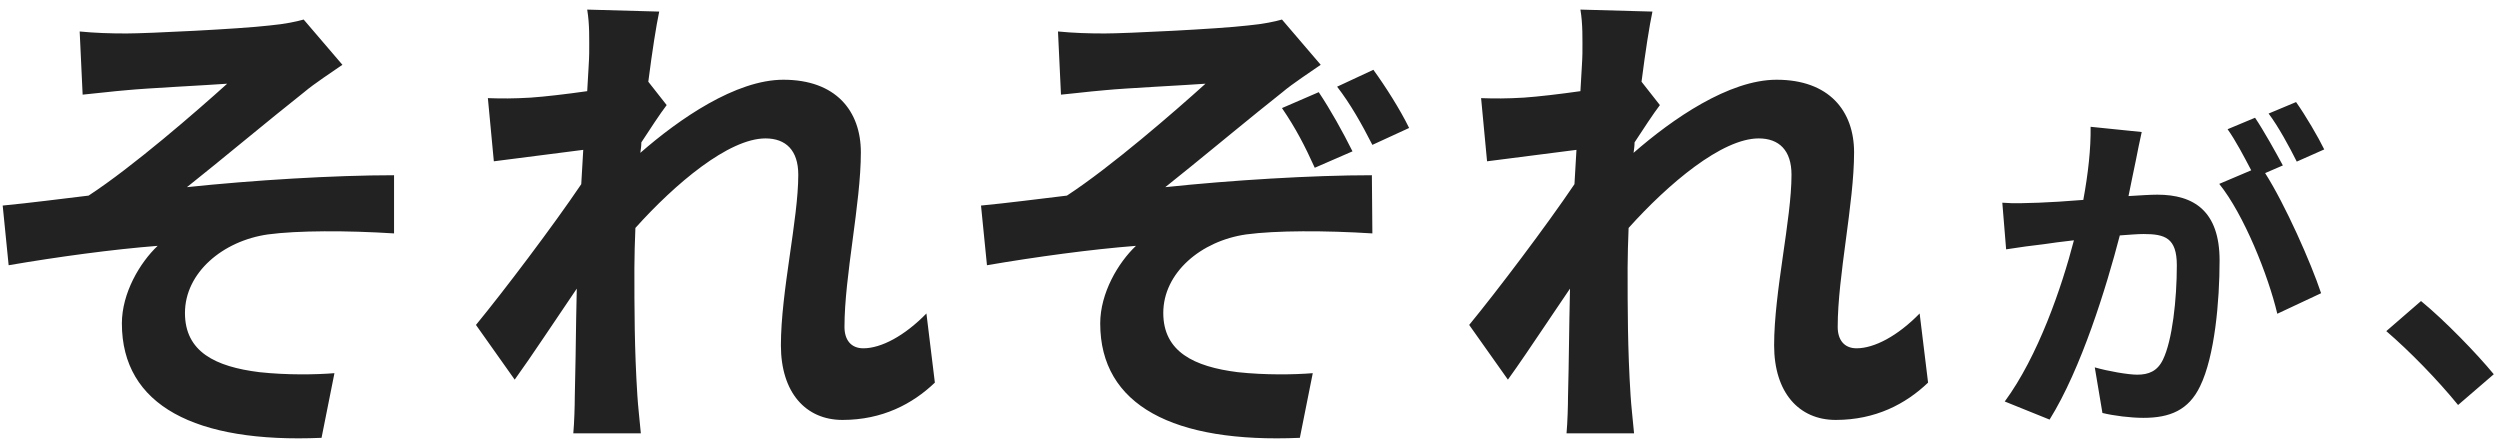 <?xml version="1.0" encoding="UTF-8"?>
<svg width="253px" height="45px" viewBox="0 0 253 45" version="1.1" xmlns="http://www.w3.org/2000/svg" xmlns:xlink="http://www.w3.org/1999/xlink">
    <title>708AE8E7-F7EE-4961-99D3-31770179CD05</title>
    <g id="確定案" stroke="none" stroke-width="1" fill="none" fill-rule="evenodd">
        <g id="TOP_PC" transform="translate(-120, -224)" fill="#222222">
            <g id="MV/pc" transform="translate(120, 141)">
                <g id="catch" transform="translate(0, 83.971)">
                    <path d="M30.731,1.006 L34.652,5.586 C33.645,6.291 31.786,7.5 30.781,8.355 C27.212,11.175 22.286,15.301 18.919,17.969 C25.604,17.264 33.796,16.762 39.878,16.762 L39.878,22.65 C35.103,22.348 30.127,22.348 27.112,22.752 C22.538,23.406 18.718,26.627 18.718,30.704 C18.718,34.63 21.785,36.139 26.257,36.693 C29.022,36.995 31.987,36.946 33.846,36.794 L32.54,43.337 C19.773,43.891 12.334,40.065 12.334,31.761 C12.334,28.691 14.145,25.62 15.954,23.908 C11.43,24.261 5.851,25.017 0.875,25.871 L0.272,19.831 C2.936,19.58 6.404,19.127 8.967,18.824 C13.441,15.905 19.923,10.268 22.99,7.5 C20.98,7.651 14.848,7.953 12.838,8.154 C11.581,8.255 9.922,8.456 8.363,8.607 L8.063,2.215 C9.622,2.365 11.078,2.416 12.787,2.416 C14.899,2.416 24.246,1.963 27.263,1.61 C28.87,1.459 30.027,1.209 30.731,1.006 Z M129.736,1.006 L133.656,5.586 C132.652,6.291 130.792,7.5 129.787,8.356 C128.285,9.542 126.542,10.961 124.775,12.405 L123.45,13.49 C121.465,15.114 119.52,16.706 117.926,17.97 C124.609,17.264 132.803,16.762 138.834,16.762 L138.884,22.65 C134.109,22.348 129.133,22.348 126.119,22.751 C121.544,23.405 117.724,26.627 117.724,30.703 C117.724,34.63 120.841,36.14 125.263,36.693 C128.027,36.995 130.993,36.946 132.852,36.794 L131.545,43.337 C118.779,43.891 111.342,40.065 111.342,31.761 C111.342,28.691 113.15,25.62 114.959,23.908 C110.435,24.261 104.857,25.017 99.881,25.871 L99.278,19.831 C101.942,19.58 105.411,19.126 107.974,18.824 C112.447,15.905 118.931,10.268 121.995,7.5 C119.985,7.651 113.854,7.953 111.844,8.154 C111.006,8.221 109.99,8.333 108.944,8.445 L107.893,8.555 C107.718,8.573 107.544,8.59 107.371,8.607 L107.069,2.214 C108.627,2.365 110.083,2.416 111.793,2.416 C113.904,2.416 123.254,1.963 126.268,1.61 C127.878,1.459 129.032,1.209 129.736,1.006 Z M59.425,-2.84217094e-14 L66.713,0.201 C66.411,1.611 66.009,4.177 65.608,7.299 L67.467,9.664 C66.813,10.52 65.758,12.13 64.904,13.439 C64.904,13.791 64.853,14.144 64.803,14.496 C68.723,11.074 74.454,7.098 79.278,7.098 C84.605,7.098 87.119,10.268 87.119,14.446 C87.119,19.631 85.461,26.928 85.461,32.113 C85.461,33.422 86.114,34.277 87.371,34.277 C89.18,34.277 91.542,33.018 93.754,30.753 L94.608,37.75 C92.346,39.915 89.28,41.526 85.26,41.526 C81.541,41.526 79.027,38.757 79.027,33.975 C79.027,28.54 80.786,21.241 80.786,16.712 C80.786,14.244 79.531,13.036 77.469,13.036 C73.749,13.036 68.322,17.617 64.302,22.097 C64.25,23.506 64.2,24.865 64.2,26.123 C64.2,30.201 64.2,34.378 64.502,39.059 C64.552,39.965 64.753,41.778 64.853,42.884 L58.018,42.884 C58.118,41.828 58.168,40.015 58.168,39.211 C58.206,37.757 58.229,36.445 58.25,35.15 L58.269,33.856 C58.294,32.126 58.319,30.352 58.37,28.238 C56.208,31.408 53.796,35.083 52.087,37.448 L48.167,31.912 C50.981,28.489 56.007,21.845 58.823,17.668 L59.024,14.194 C56.61,14.496 52.791,14.999 49.976,15.353 L49.373,8.96 C50.78,9.01 51.936,9.01 53.696,8.909 C55.153,8.808 57.314,8.556 59.425,8.255 C59.526,6.393 59.627,4.983 59.627,4.43 C59.627,3.02 59.677,1.51 59.425,-2.84217094e-14 Z M159.938,-2.84217094e-14 L167.227,0.201 C166.925,1.611 166.523,4.177 166.122,7.299 L167.981,9.664 C167.327,10.52 166.272,12.13 165.417,13.439 C165.417,13.791 165.367,14.144 165.317,14.496 C169.237,11.074 174.967,7.098 179.792,7.098 C185.119,7.098 187.633,10.268 187.633,14.446 C187.633,19.631 185.975,26.928 185.975,32.113 C185.975,33.422 186.628,34.277 187.884,34.277 C189.694,34.277 192.056,33.018 194.268,30.753 L195.121,37.75 C192.86,39.915 189.794,41.526 185.774,41.526 C182.055,41.526 179.541,38.757 179.541,33.975 C179.541,28.54 181.3,21.241 181.3,16.712 C181.3,14.244 180.044,13.036 177.983,13.036 C174.263,13.036 168.836,17.617 164.815,22.097 C164.764,23.506 164.714,24.865 164.714,26.123 C164.714,30.201 164.714,34.378 165.015,39.059 C165.066,39.965 165.267,41.778 165.367,42.884 L158.532,42.884 C158.632,41.828 158.682,40.015 158.682,39.211 C158.783,35.335 158.783,32.466 158.884,28.238 C158.315,29.072 157.729,29.941 157.143,30.812 L156.44,31.856 C155.04,33.938 153.68,35.954 152.601,37.448 L148.681,31.912 C151.495,28.489 156.521,21.845 159.336,17.668 L159.537,14.194 C157.124,14.496 153.305,14.999 150.49,15.353 L149.887,8.96 C151.294,9.01 152.45,9.01 154.21,8.909 C155.667,8.808 157.828,8.556 159.938,8.255 C160.04,6.393 160.141,4.983 160.141,4.43 C160.141,3.02 160.191,1.51 159.938,-2.84217094e-14 Z M211.569,11.86 L216.742,12.388 C216.53,13.305 216.32,14.396 216.144,15.278 C215.932,16.335 215.651,17.603 215.405,18.872 C216.566,18.801 217.621,18.73 218.325,18.73 C222.019,18.73 224.622,20.387 224.622,25.39 C224.622,29.512 224.13,35.079 222.653,38.109 C221.491,40.54 219.592,41.315 216.917,41.315 C215.616,41.315 213.926,41.104 212.766,40.822 L211.992,36.207 C213.329,36.594 215.369,36.946 216.284,36.946 C217.445,36.946 218.325,36.594 218.888,35.431 C219.838,33.493 220.295,29.336 220.295,25.883 C220.295,23.1 219.098,22.712 216.917,22.712 C216.354,22.712 215.509,22.783 214.525,22.853 C213.152,28.138 210.62,36.347 207.418,41.492 L202.88,39.66 C206.257,35.079 208.649,28.103 209.881,23.347 C208.649,23.487 207.559,23.628 206.891,23.734 C205.905,23.839 204.111,24.086 203.02,24.262 L202.634,19.542 C203.9,19.646 205.061,19.576 206.328,19.542 C207.418,19.506 209.072,19.4 210.831,19.259 C211.323,16.582 211.605,14.044 211.569,11.86 Z M245.007,29.495 C247.405,31.457 250.647,34.805 252.371,36.902 L248.757,40.015 C246.695,37.477 243.859,34.569 241.493,32.539 L245.007,29.495 Z M228.211,10.944 C229.091,12.247 230.322,14.467 231.025,15.771 L229.231,16.546 C231.272,19.752 233.875,25.637 234.896,28.702 L230.463,30.781 C229.548,26.905 227.085,20.739 224.587,17.638 L227.824,16.264 C227.121,14.925 226.241,13.235 225.431,12.106 L228.211,10.944 Z M133.456,8.356 C134.662,10.166 135.868,12.332 136.873,14.345 L133.054,16.007 C132.049,13.792 131.144,12.03 129.736,9.966 L133.456,8.356 Z M232.362,9.358 C233.313,10.697 234.614,12.917 235.212,14.15 L232.433,15.383 C231.694,13.904 230.568,11.825 229.583,10.521 L232.362,9.358 Z M138.985,6.091 C140.191,7.752 141.699,10.117 142.603,11.979 L138.884,13.69 C137.779,11.526 136.673,9.563 135.316,7.802 L138.985,6.091 Z" id="catch1"></path>
                </g>
            </g>
        </g>
    </g>
</svg>